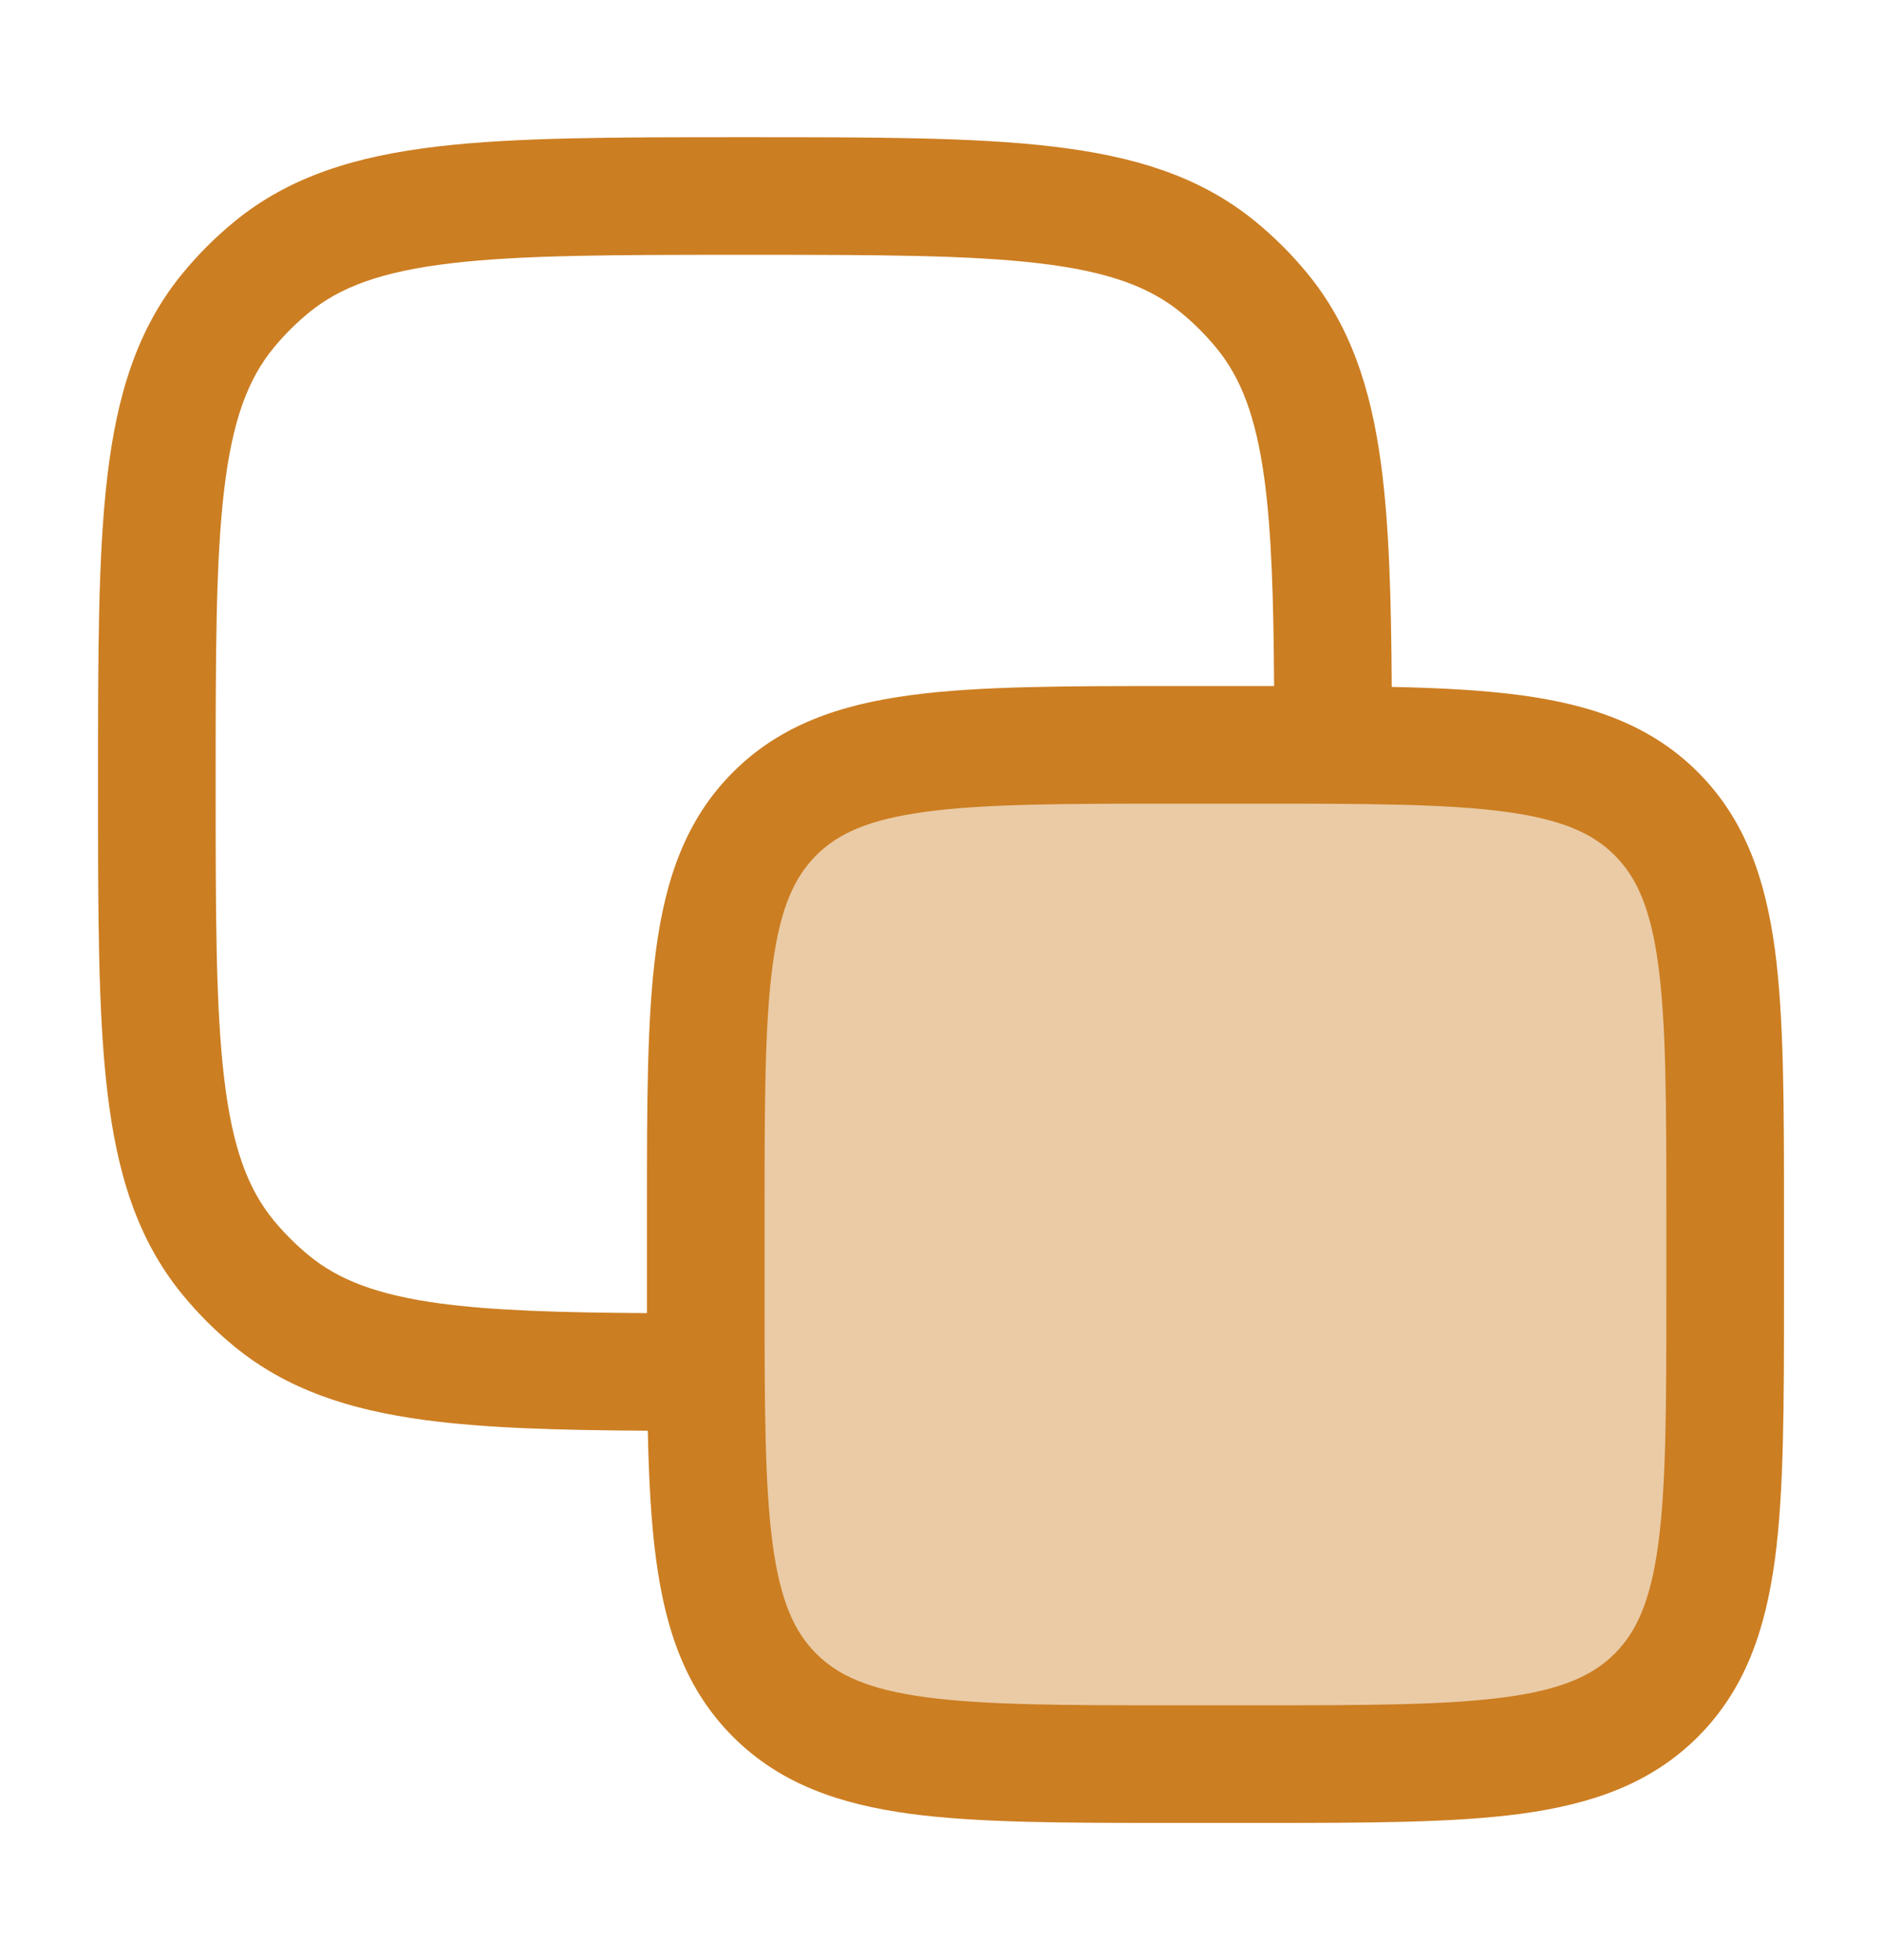 <svg width="24" height="25" viewBox="0 0 24 25" fill="none" xmlns="http://www.w3.org/2000/svg">
<path opacity="0.4" d="M9 15.5C9 12.672 9 11.257 9.879 10.379C10.757 9.5 12.172 9.5 15 9.5L16 9.5C18.828 9.5 20.243 9.5 21.121 10.379C22 11.257 22 12.672 22 15.5V16.5C22 19.328 22 20.743 21.121 21.621C20.243 22.5 18.828 22.5 16 22.5H15C12.172 22.5 10.757 22.5 9.879 21.621C9 20.743 9 19.328 9 16.5L9 15.5Z" fill="#CC7E22"/>
<path fill-rule="evenodd" clip-rule="evenodd" d="M9.549 1.75H9.451C7.849 1.75 6.579 1.75 5.575 1.869C4.544 1.991 3.696 2.246 2.987 2.828C2.746 3.026 2.526 3.246 2.328 3.487C1.746 4.196 1.491 5.044 1.369 6.075C1.25 7.079 1.25 8.349 1.25 9.951V10.049C1.25 11.651 1.25 12.921 1.369 13.925C1.491 14.956 1.746 15.804 2.328 16.513C2.526 16.754 2.746 16.974 2.987 17.172C3.659 17.723 4.456 17.982 5.415 18.111C6.194 18.216 7.132 18.241 8.261 18.248C8.274 18.87 8.303 19.416 8.367 19.892C8.488 20.792 8.746 21.55 9.348 22.152C9.95 22.754 10.708 23.012 11.608 23.134C12.475 23.25 13.578 23.25 14.945 23.25H16.055C17.422 23.25 18.525 23.25 19.392 23.134C20.292 23.012 21.05 22.754 21.652 22.152C22.254 21.55 22.512 20.792 22.634 19.892C22.75 19.025 22.75 17.922 22.75 16.555V15.445C22.75 14.078 22.75 12.975 22.634 12.108C22.512 11.208 22.254 10.45 21.652 9.848C21.05 9.246 20.292 8.988 19.392 8.867C18.916 8.803 18.37 8.774 17.748 8.761C17.741 7.632 17.716 6.694 17.611 5.915C17.482 4.956 17.223 4.159 16.672 3.487C16.474 3.246 16.254 3.026 16.013 2.828C15.304 2.246 14.456 1.991 13.425 1.869C12.421 1.75 11.151 1.75 9.549 1.75ZM16.248 8.75C16.241 7.64 16.216 6.795 16.125 6.116C16.016 5.308 15.822 4.815 15.512 4.438C15.377 4.274 15.226 4.123 15.062 3.988C14.664 3.662 14.138 3.463 13.249 3.358C12.343 3.251 11.162 3.25 9.5 3.25C7.838 3.25 6.657 3.251 5.751 3.358C4.862 3.463 4.336 3.662 3.938 3.988C3.774 4.123 3.623 4.274 3.488 4.438C3.162 4.836 2.963 5.362 2.858 6.251C2.751 7.157 2.75 8.338 2.75 10C2.75 11.662 2.751 12.843 2.858 13.749C2.963 14.638 3.162 15.164 3.488 15.562C3.623 15.726 3.774 15.877 3.938 16.012C4.315 16.322 4.808 16.516 5.616 16.625C6.295 16.716 7.14 16.741 8.25 16.748C8.25 16.684 8.25 16.62 8.25 16.555V15.445C8.25 14.078 8.25 12.975 8.367 12.108C8.488 11.208 8.746 10.45 9.348 9.848C9.95 9.246 10.708 8.988 11.608 8.867C12.475 8.75 13.578 8.75 14.945 8.75H16.055C16.12 8.75 16.184 8.75 16.248 8.75ZM10.409 10.909C10.686 10.632 11.074 10.452 11.808 10.353C12.563 10.252 13.565 10.25 15 10.25H16C17.435 10.25 18.436 10.252 19.192 10.353C19.926 10.452 20.314 10.632 20.591 10.909C20.868 11.186 21.048 11.574 21.147 12.308C21.248 13.063 21.25 14.065 21.25 15.5V16.5C21.25 17.935 21.248 18.936 21.147 19.692C21.048 20.426 20.868 20.814 20.591 21.091C20.314 21.368 19.926 21.548 19.192 21.647C18.436 21.748 17.435 21.75 16 21.75H15C13.565 21.75 12.563 21.748 11.808 21.647C11.074 21.548 10.686 21.368 10.409 21.091C10.132 20.814 9.952 20.426 9.853 19.692C9.752 18.936 9.75 17.935 9.75 16.5V15.5C9.75 14.065 9.752 13.063 9.853 12.308C9.952 11.574 10.132 11.186 10.409 10.909Z" fill="#CC7E22"/>
</svg>
